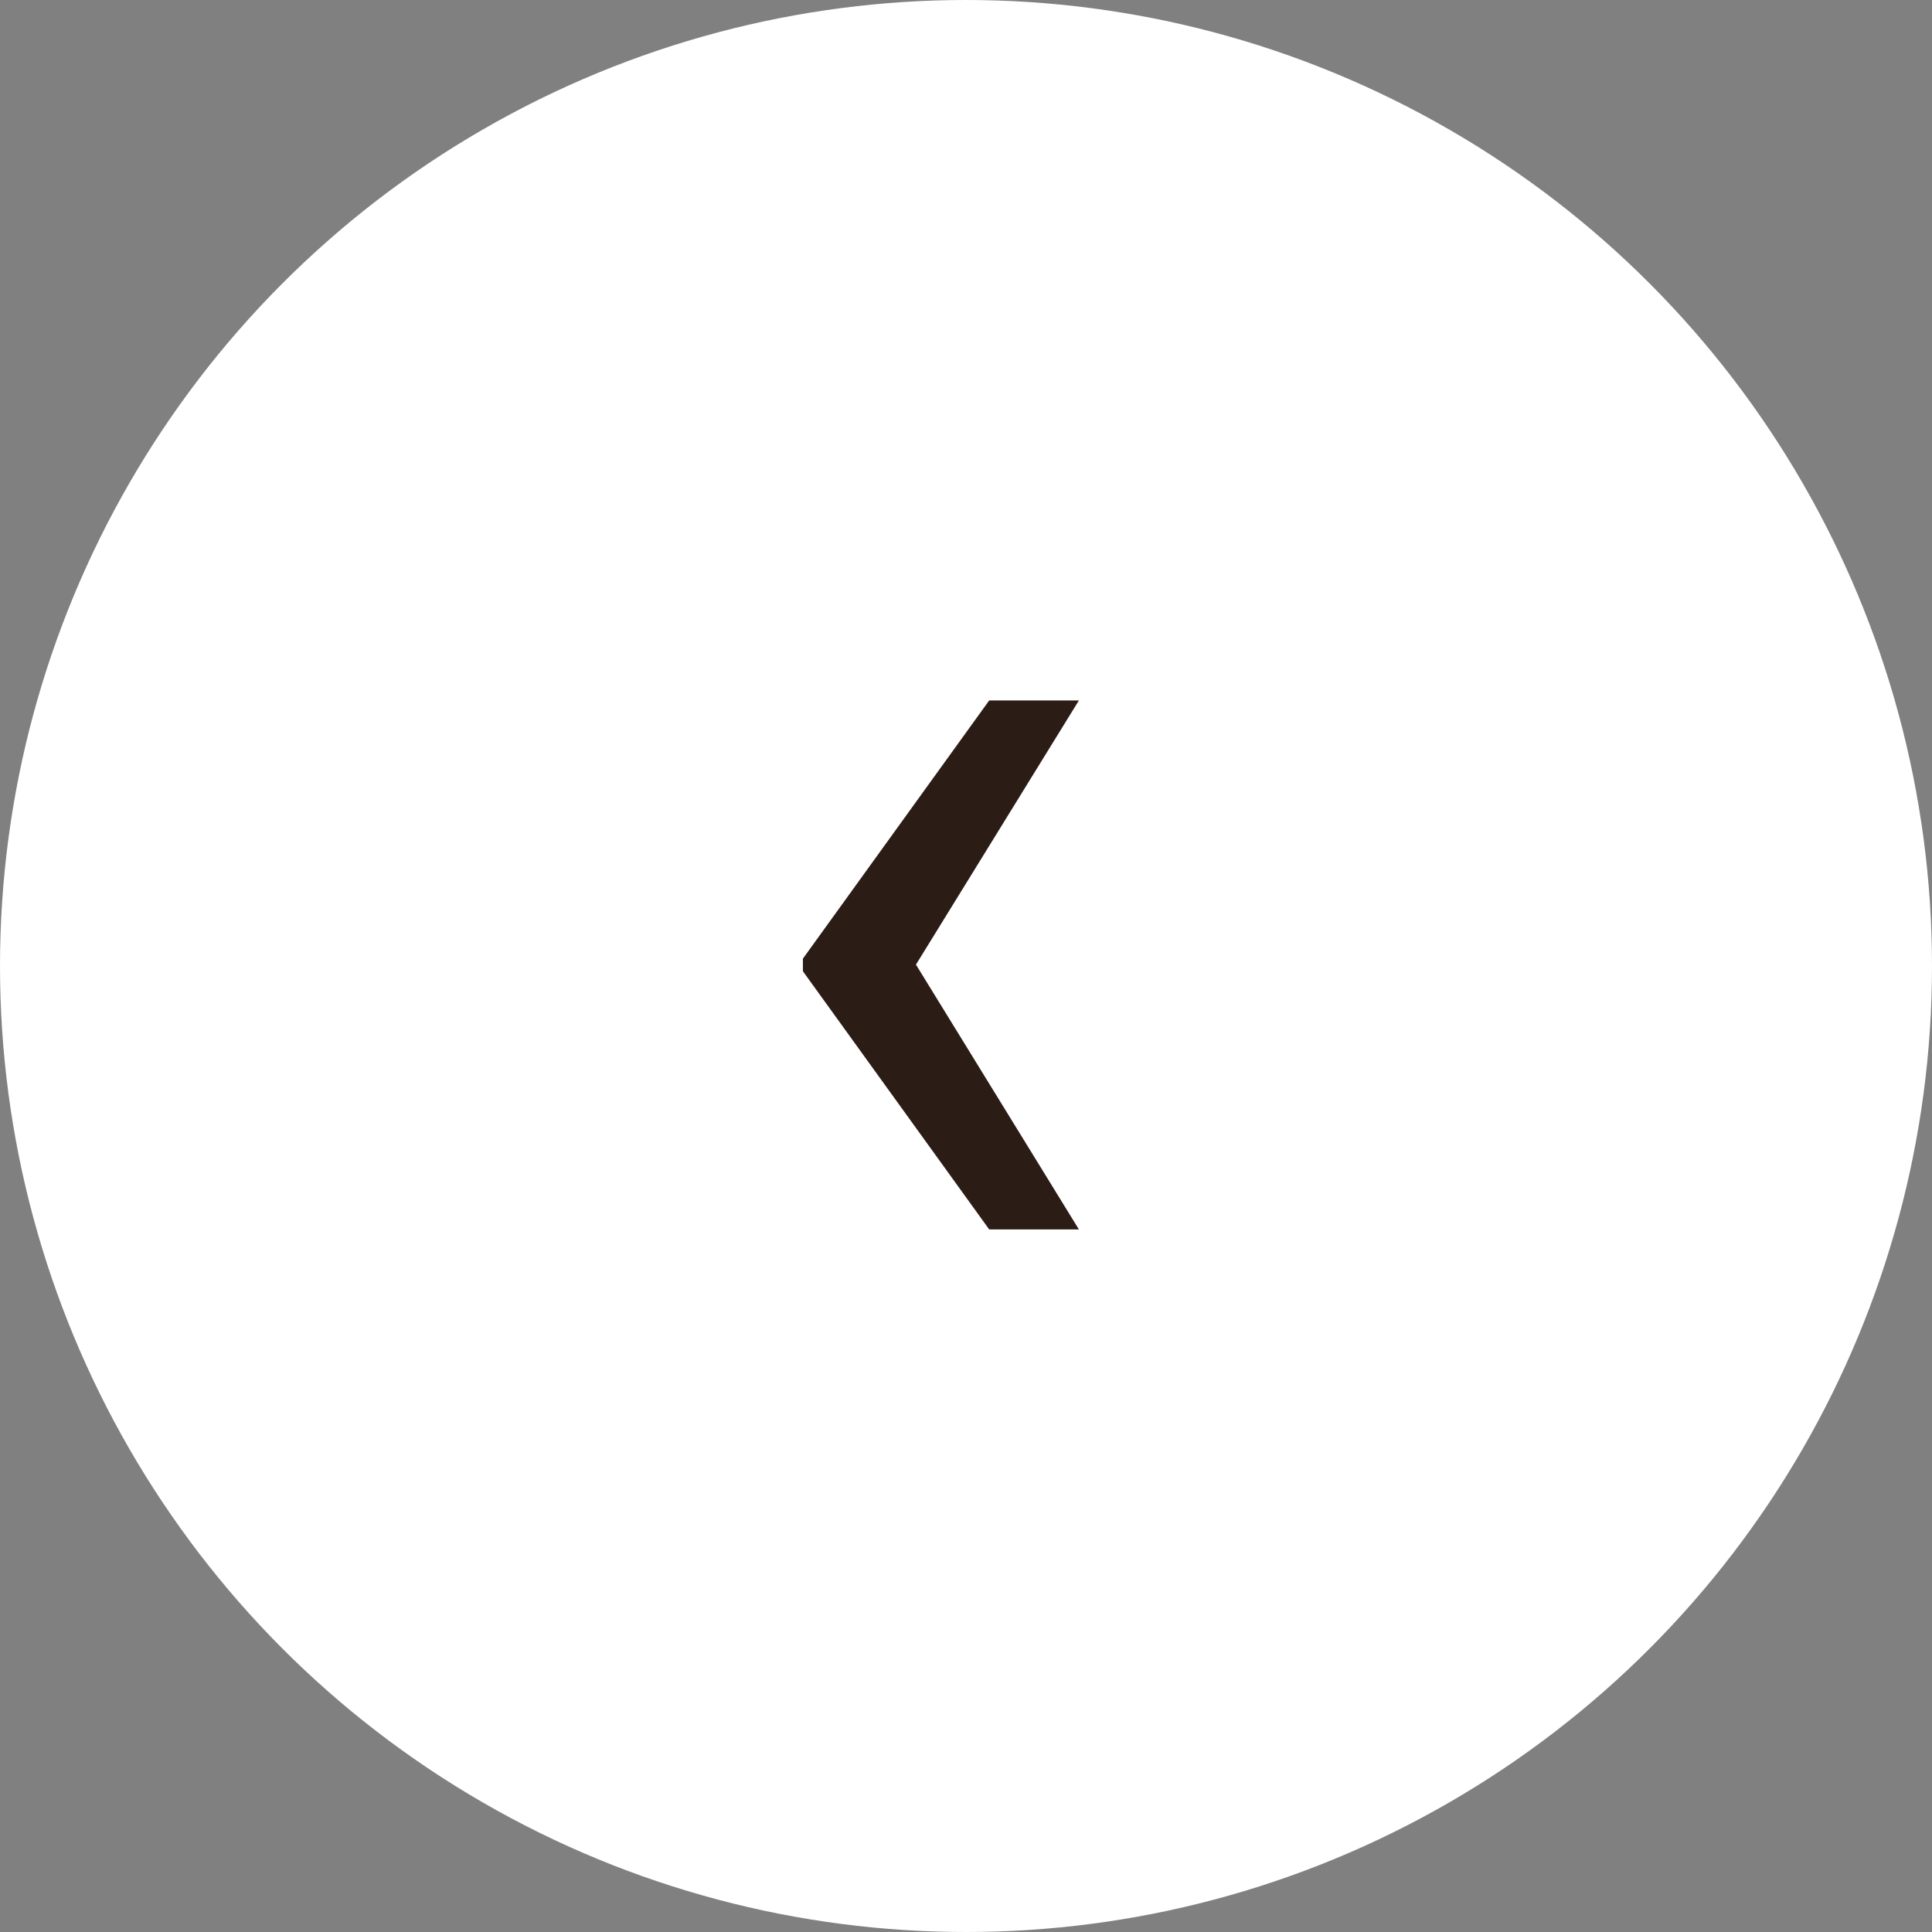 <svg width="84" height="84" viewBox="0 0 84 84" fill="none" xmlns="http://www.w3.org/2000/svg">
<rect x="0" y="0" width="84" height="84" fill="#808080" stroke="none"/>
<circle cx="42" cy="42" r="42" fill="white"/>
<path d="M43.009 53.454L34.909 42.228L34.909 41.68L43.009 30.454L46.909 30.454L39.824 41.94L46.909 53.454L43.009 53.454Z" fill="#2B1C16"/>
</svg>
